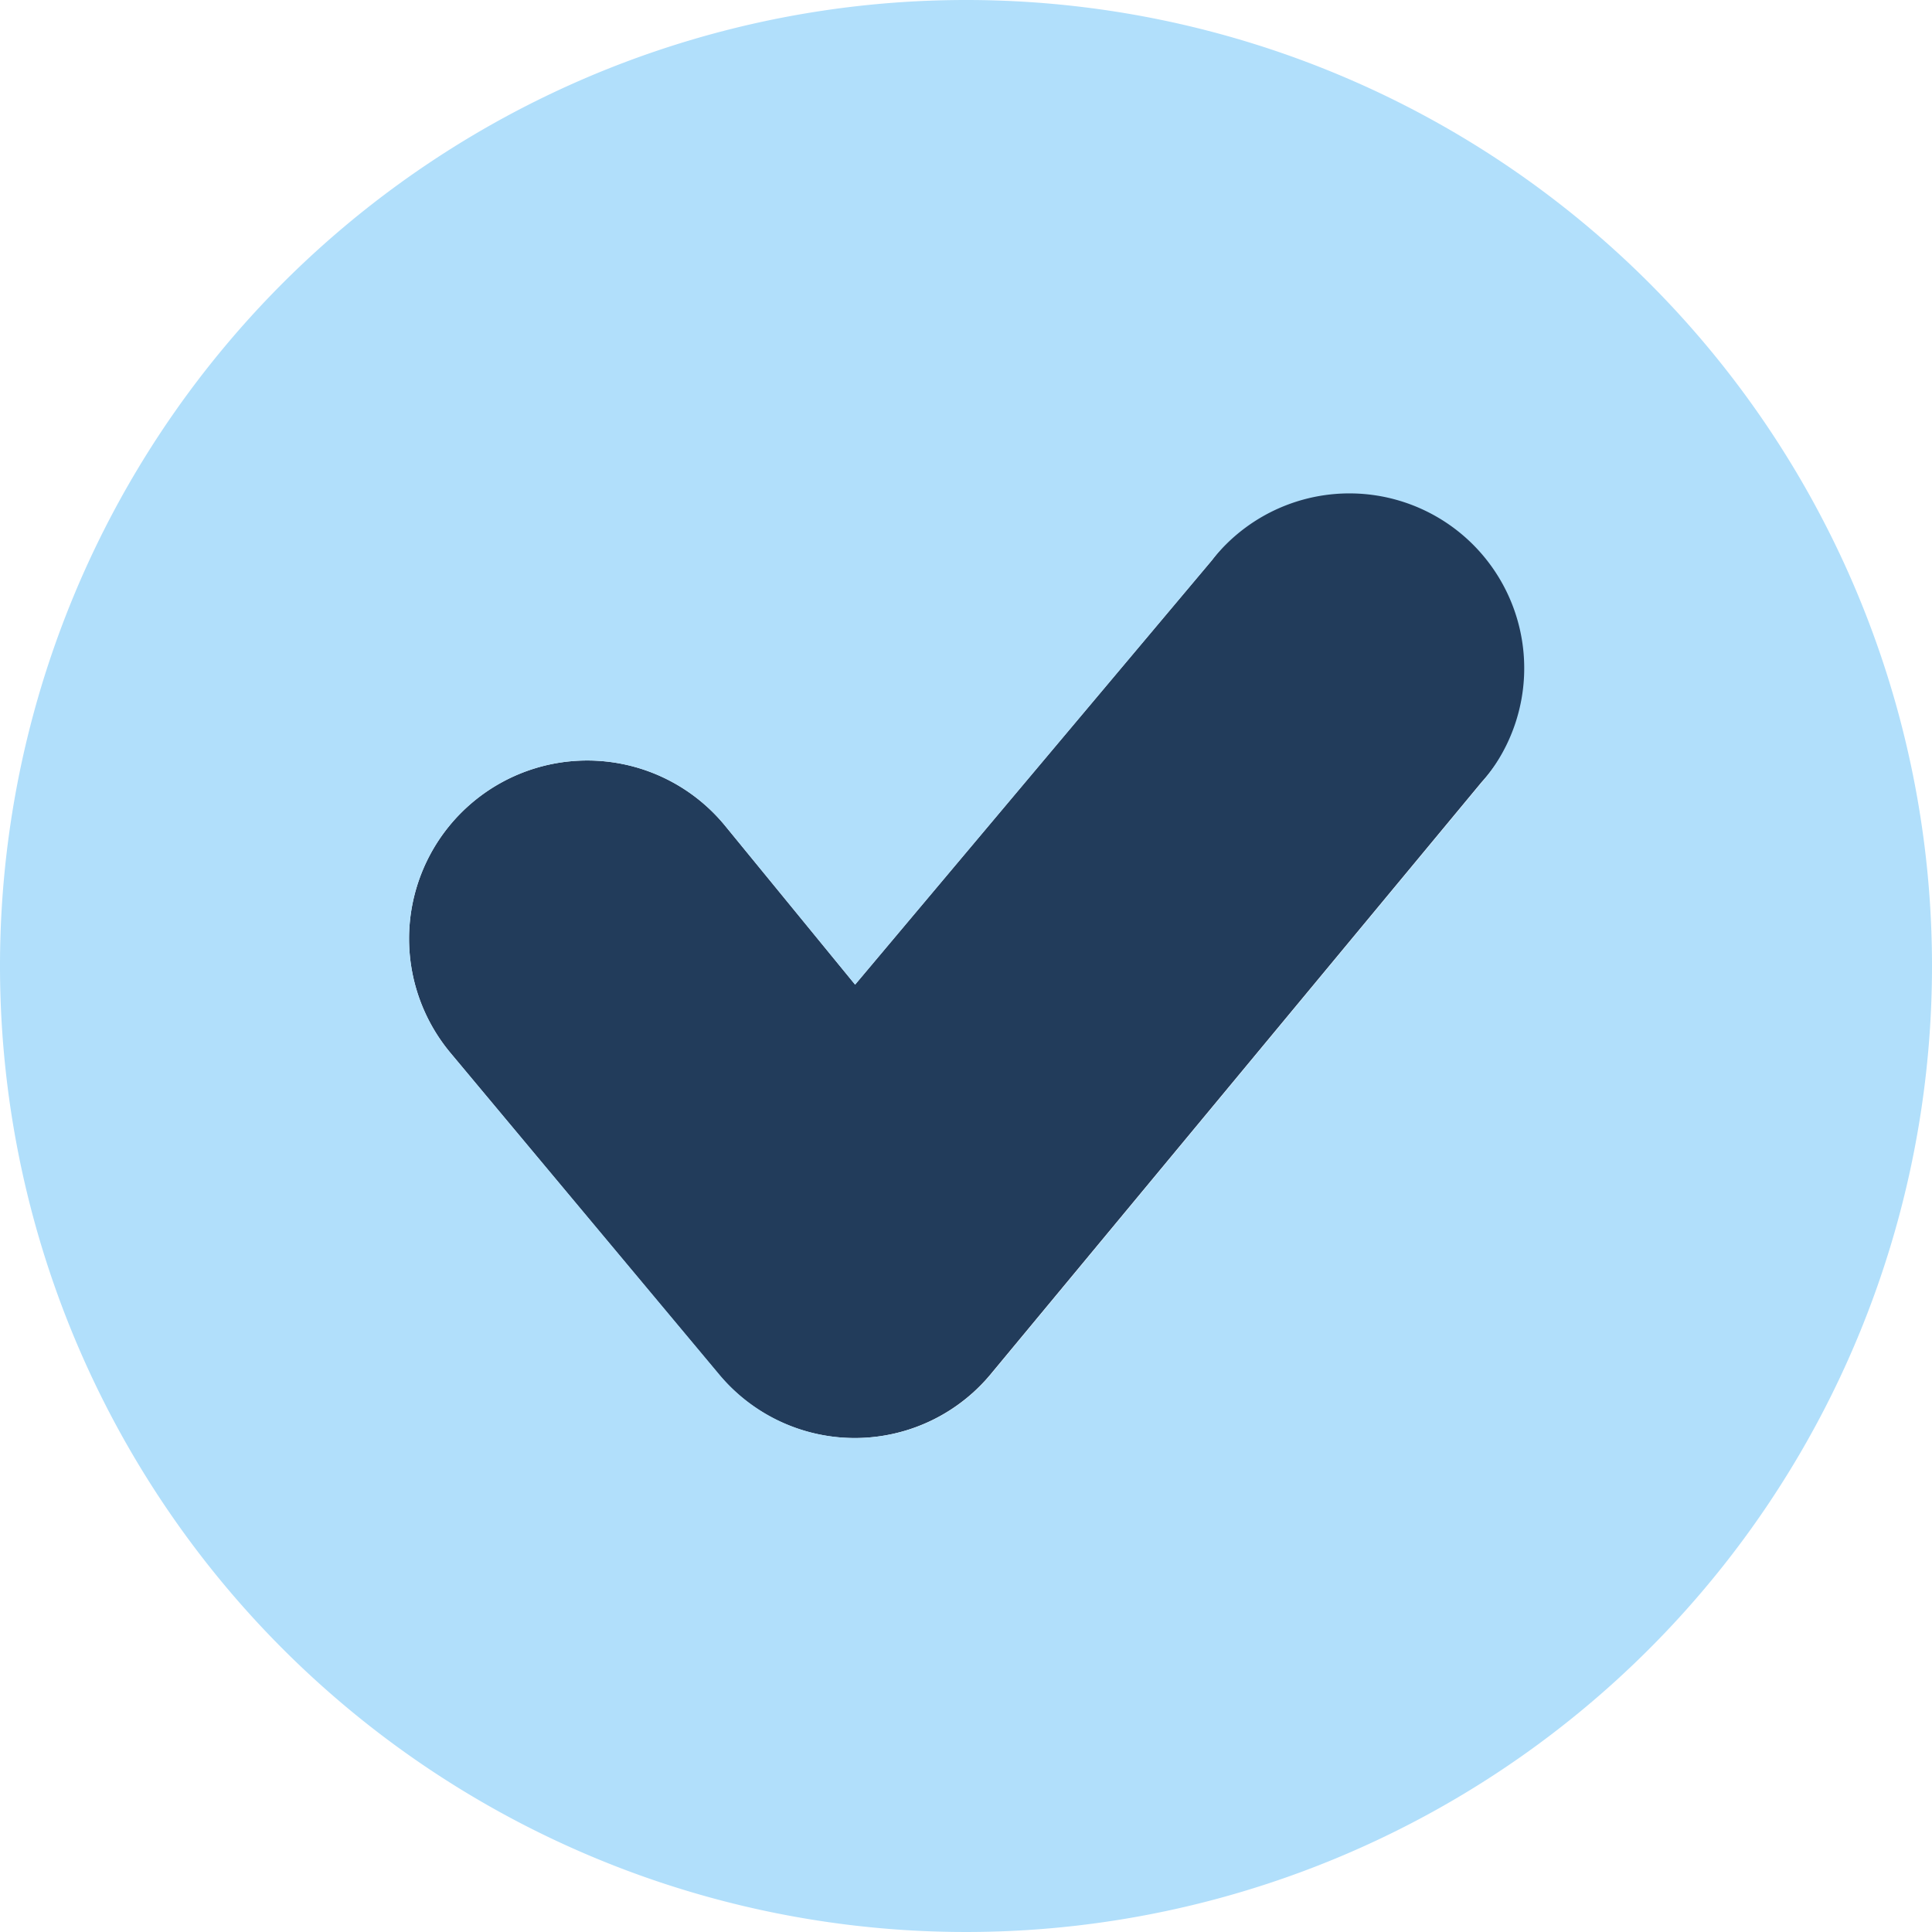 <svg xmlns="http://www.w3.org/2000/svg" viewBox="0 0 136.94 136.94"><defs><style>.cls-1{fill:#223c5b;}.cls-2{fill:#b1dffb;}</style></defs><g id="Layer_2" data-name="Layer 2"><g id="Layer_1-2" data-name="Layer 1"><path class="cls-1" d="M85.91,39.7,60.61,69.79,51.37,58.5A12.63,12.63,0,0,0,31.88,74.57L51,97.48a12.53,12.53,0,0,0,19.15,0l34.87-42.05A12.39,12.39,0,1,0,85.91,39.7Z"/><path class="cls-2" d="M68.47,0a68.47,68.47,0,1,0,68.47,68.47A68.46,68.46,0,0,0,68.47,0Zm36.58,55.43L70.18,97.48a12.53,12.53,0,0,1-19.15,0L31.88,74.57A12.63,12.63,0,1,1,51.37,58.5l9.24,11.29L85.91,39.7h0a12.39,12.39,0,1,1,19.14,15.73Z"/></g></g></svg>